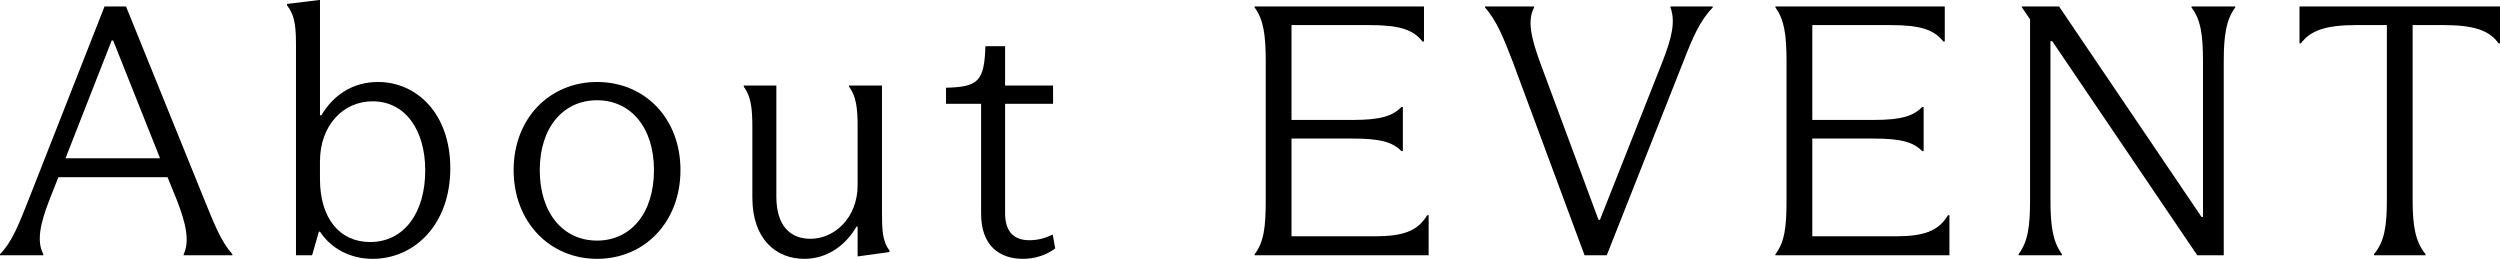 <?xml version="1.0" encoding="UTF-8"?><svg id="b" xmlns="http://www.w3.org/2000/svg" width="472.867" height="48.96" viewBox="0 0 472.867 48.96"><g id="c"><path d="M38.6,37.651c1.964,4.808,3.183,7.991,5.35,10.429v.203h-9.21v-.203c1.151-2.37.475-5.756-1.286-10.226l-1.761-4.334H11.038l-1.761,4.47c-1.692,4.401-2.37,7.652-1.083,10.09v.203H0v-.203c2.37-2.438,3.589-5.756,5.35-10.158L19.774,1.219h4.062l14.763,36.433ZM12.393,29.932h17.878L21.399,7.652h-.272l-8.735,22.279Z"/><path d="M60.522,43.814h-.203l-1.287,4.469h-3.047V8.397c0-4.063-.406-5.689-1.693-7.381v-.271l6.095-.745h.136v21.805h.271c2.235-3.792,5.892-6.298,10.7-6.298,7.314,0,13.679,5.96,13.679,16.32,0,10.7-6.84,17.133-14.695,17.133-4.062,0-7.787-1.829-9.954-5.146ZM80.431,32.234c0-7.585-3.725-13.07-9.955-13.07-5.62,0-9.954,4.605-9.954,11.377v3.318c0,7.449,3.725,11.918,9.48,11.918,6.501,0,10.429-5.621,10.429-13.544Z"/><path d="M97.151,32.166c0-9.819,6.84-16.659,15.778-16.659,9.007,0,15.778,6.84,15.778,16.659s-6.771,16.794-15.778,16.794c-8.938,0-15.778-6.975-15.778-16.794ZM123.697,32.166c0-8.058-4.402-13.205-10.768-13.205-6.434,0-10.835,5.214-10.835,13.205,0,8.127,4.401,13.341,10.835,13.341,6.365,0,10.768-5.146,10.768-13.341Z"/><path d="M142.307,37.38v-13.273c0-3.725-.272-5.824-1.626-7.72v-.203h6.163v20.993c0,5.621,2.708,7.991,6.433,7.991,4.606,0,8.94-3.995,8.94-10.158v-10.97c0-3.657-.272-5.824-1.626-7.652v-.203h6.231v23.498c0,3.928.067,5.891,1.422,7.72v.271l-5.892.812h-.135v-5.621h-.203c-2.235,3.792-5.757,6.095-9.888,6.095-5.281,0-9.818-3.657-9.818-11.58Z"/><path d="M185.573,40.428v-20.79h-6.637v-3.047c6.162-.135,7.246-1.287,7.449-7.856h3.725v7.449h9.074v3.454h-9.074v20.654c0,3.657,1.76,5.146,4.604,5.146,1.489,0,2.912-.338,4.401-1.083l.475,2.641c-1.761,1.287-3.86,1.964-6.095,1.964-4.47,0-7.923-2.506-7.923-8.533Z"/><path d="M270.221,40.699v7.585h-32.911v-.203c1.761-2.302,2.1-5.146,2.1-10.226V11.648c0-5.011-.406-7.923-2.1-10.226v-.203h32.031v6.637h-.272c-1.761-2.235-4.266-3.115-10.157-3.115h-14.627v17.945h11.579c5.282,0,7.518-.745,9.21-2.438h.271v8.33h-.271c-1.692-1.693-3.928-2.37-9.21-2.37h-11.579v18.487h15.71c5.35,0,8.127-.948,9.955-3.996h.271Z"/><path d="M303.912,48.283h-4.198l-13.544-36.501c-1.761-4.537-3.047-7.855-5.282-10.361v-.203h9.278v.203c-1.355,2.506-.475,5.96,1.15,10.429l11.038,29.729h.272l11.783-29.796c1.895-4.808,2.505-7.788,1.558-10.361v-.203h7.99v.203c-2.438,2.506-3.792,5.689-5.553,10.226l-14.492,36.636Z"/><path d="M368.727,40.699v7.585h-32.911v-.203c1.761-2.302,2.1-5.146,2.1-10.226V11.648c0-5.011-.406-7.923-2.1-10.226v-.203h32.031v6.637h-.272c-1.761-2.235-4.266-3.115-10.157-3.115h-14.627v17.945h11.579c5.282,0,7.518-.745,9.21-2.438h.271v8.33h-.271c-1.692-1.693-3.928-2.37-9.21-2.37h-11.579v18.487h15.71c5.35,0,8.127-.948,9.955-3.996h.271Z"/><path d="M381.812,48.08c1.761-2.37,2.167-5.214,2.167-10.226V3.657l-1.558-2.302v-.136h7.043l26.951,39.818h.272V11.58c0-4.943-.406-7.855-2.167-10.158v-.203h8.262v.203c-1.693,2.303-2.167,5.214-2.167,10.158v36.704h-5.012l-27.426-40.496h-.339v30.067c0,5.011.475,7.856,2.167,10.226v.203h-8.193v-.203Z"/><path d="M449.03,48.08c1.964-2.37,2.438-5.214,2.438-10.226V4.74h-5.689c-6.027,0-8.804,1.083-10.565,3.454h-.271V1.219h37.922v6.975h-.271c-1.693-2.37-4.47-3.454-10.496-3.454h-5.756v33.114c0,5.011.541,7.856,2.438,10.226v.203h-9.752v-.203Z"/></g></svg>